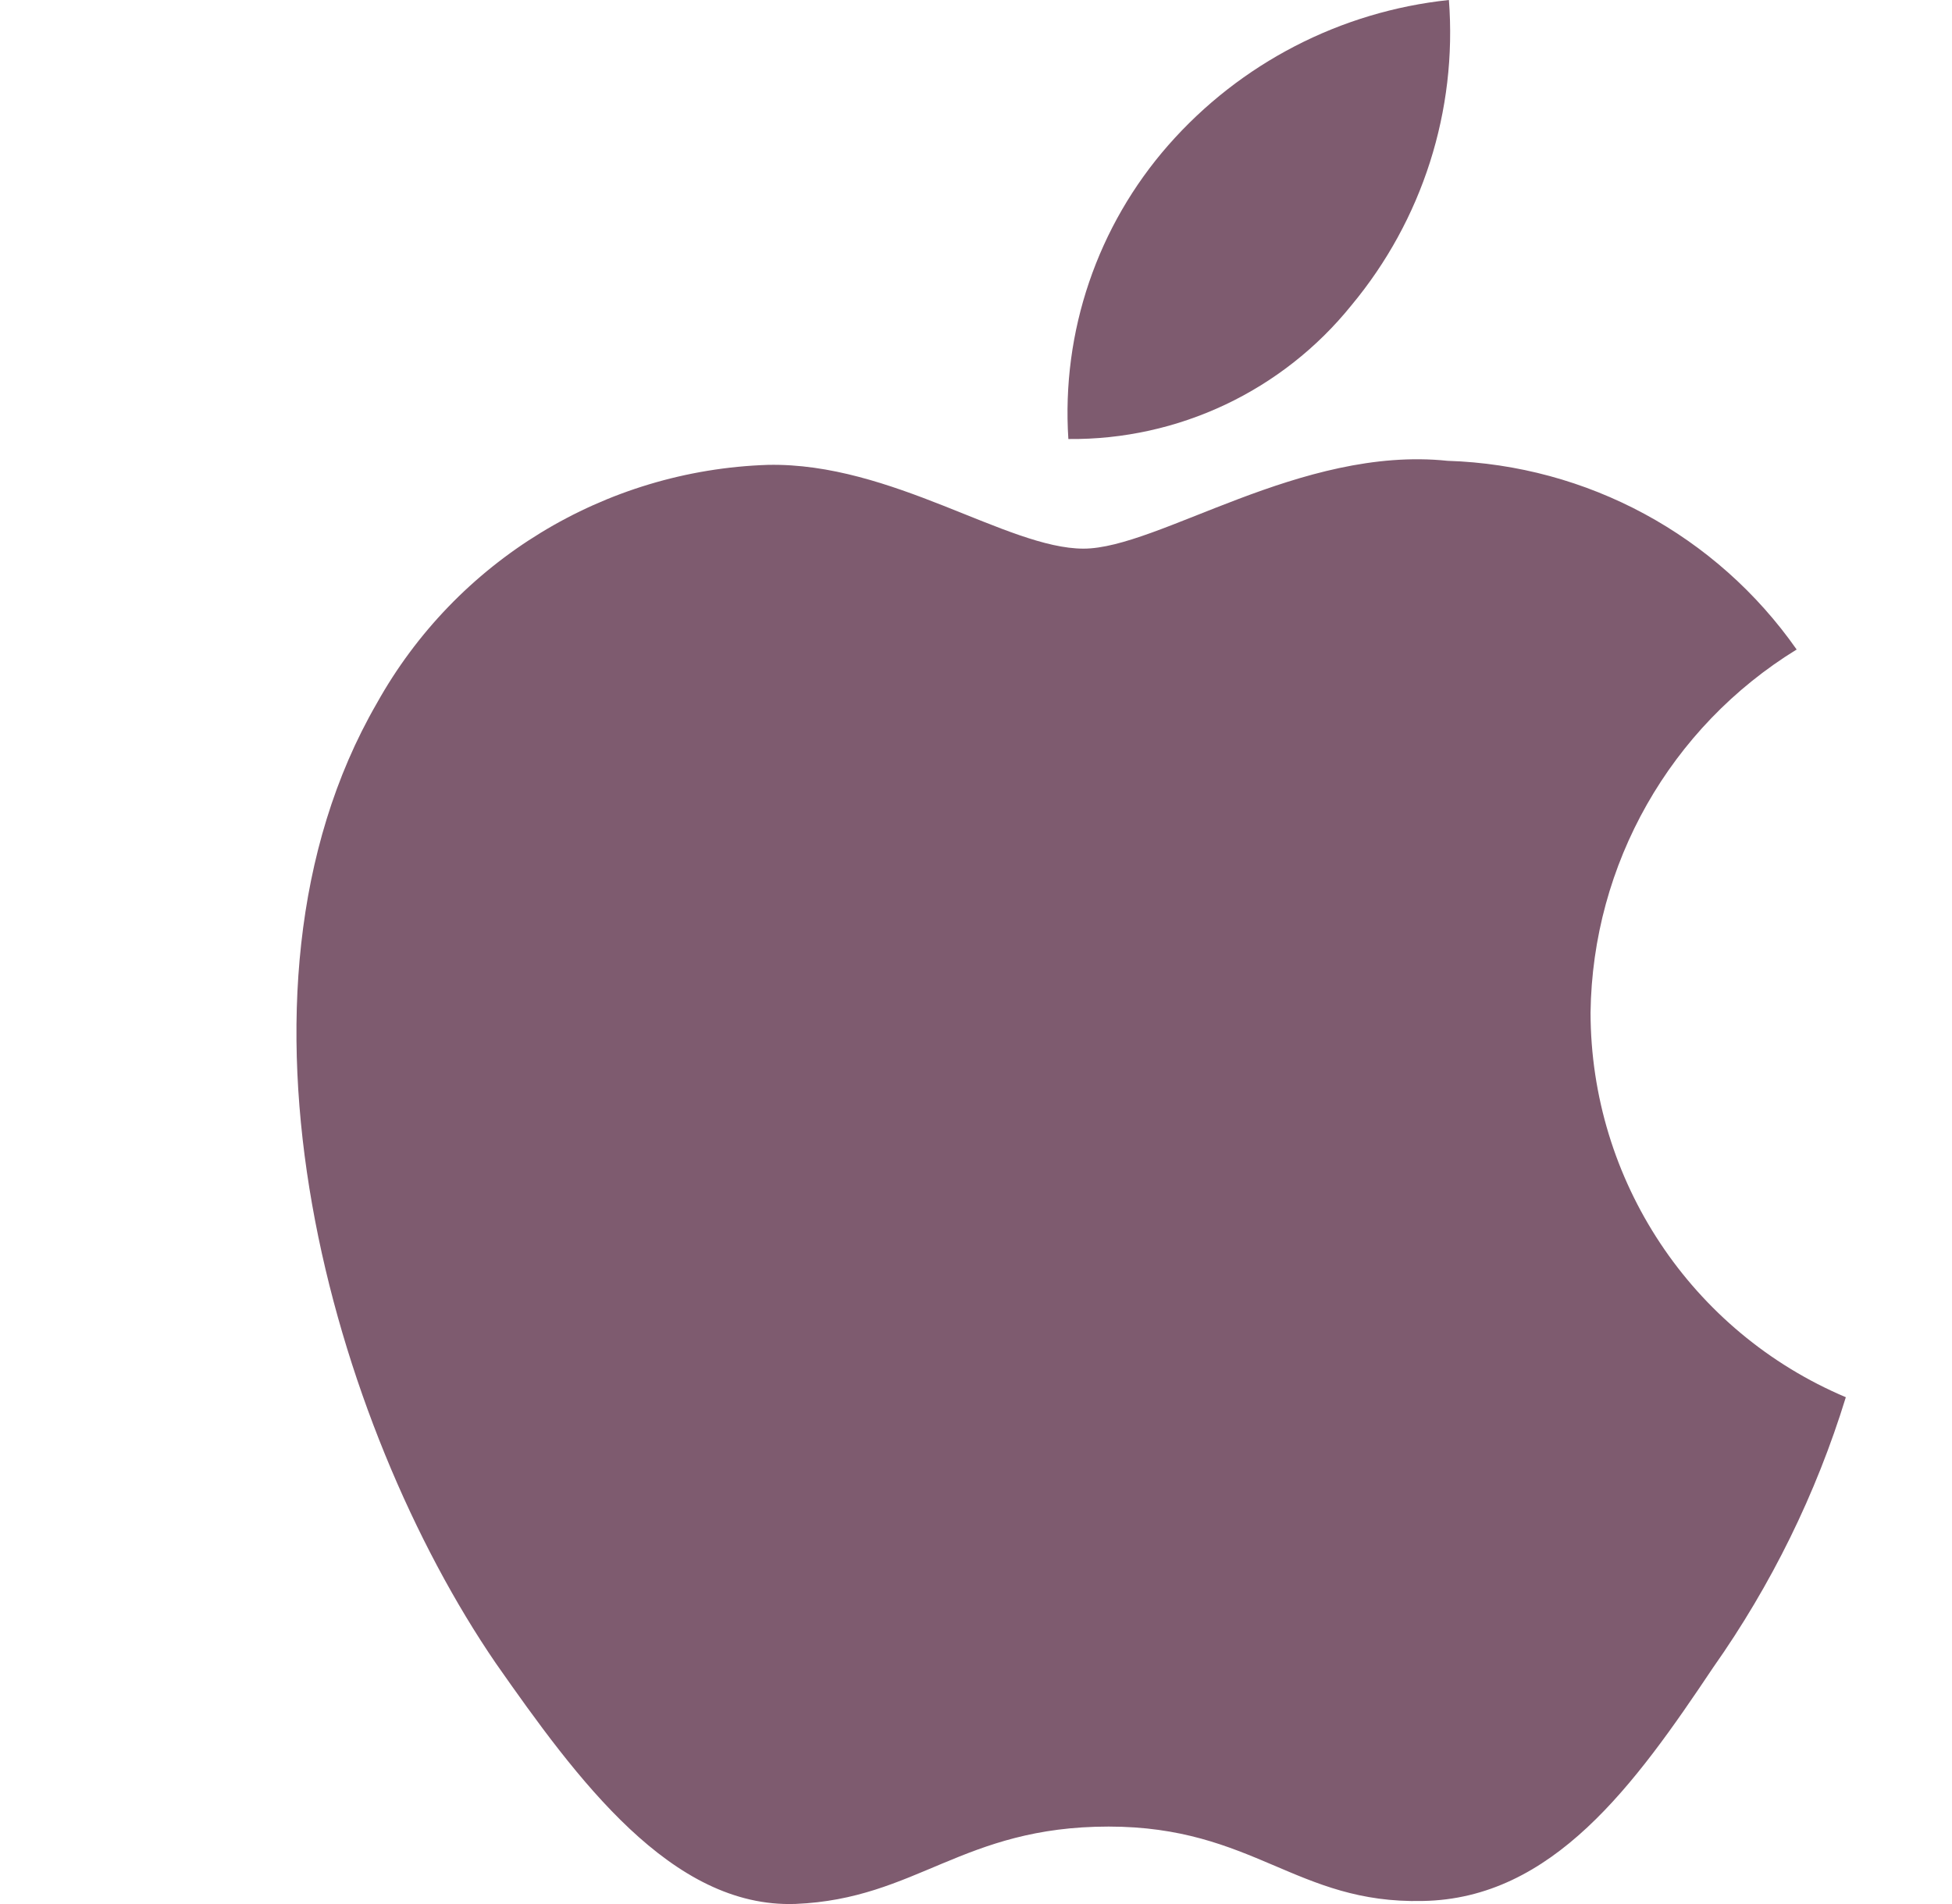 <svg width="41" height="40" viewBox="0 0 41 40" fill="none" xmlns="http://www.w3.org/2000/svg">
<g clip-path="url(#clip0_1_69)">
<path d="M33.408 21.271C33.448 18.155 35.082 15.276 37.737 13.645C36.055 11.241 33.337 9.773 30.405 9.681C27.32 9.358 24.33 11.526 22.758 11.526C21.157 11.526 18.737 9.713 16.13 9.766C12.702 9.878 9.582 11.78 7.913 14.778C4.362 20.928 7.01 29.968 10.413 34.94C12.117 37.375 14.105 40.093 16.71 39.998C19.258 39.893 20.21 38.373 23.285 38.373C26.332 38.373 27.225 39.998 29.882 39.936C32.615 39.891 34.338 37.491 35.982 35.033C37.205 33.298 38.147 31.381 38.77 29.353C35.523 27.98 33.412 24.798 33.408 21.271Z" fill="#7E5B6F"/>
<path d="M28.387 6.412C29.877 4.622 30.611 2.322 30.433 0C28.157 0.24 26.052 1.328 24.541 3.048C23.05 4.747 22.293 6.967 22.44 9.223C24.748 9.247 26.94 8.21 28.387 6.412Z" fill="#7E5B6F"/>
</g>
<defs>
<clipPath id="clip0_1_69">
<rect width="40" height="40" fill="white" transform="translate(0.5)"/>
</clipPath>
</defs>
</svg>
